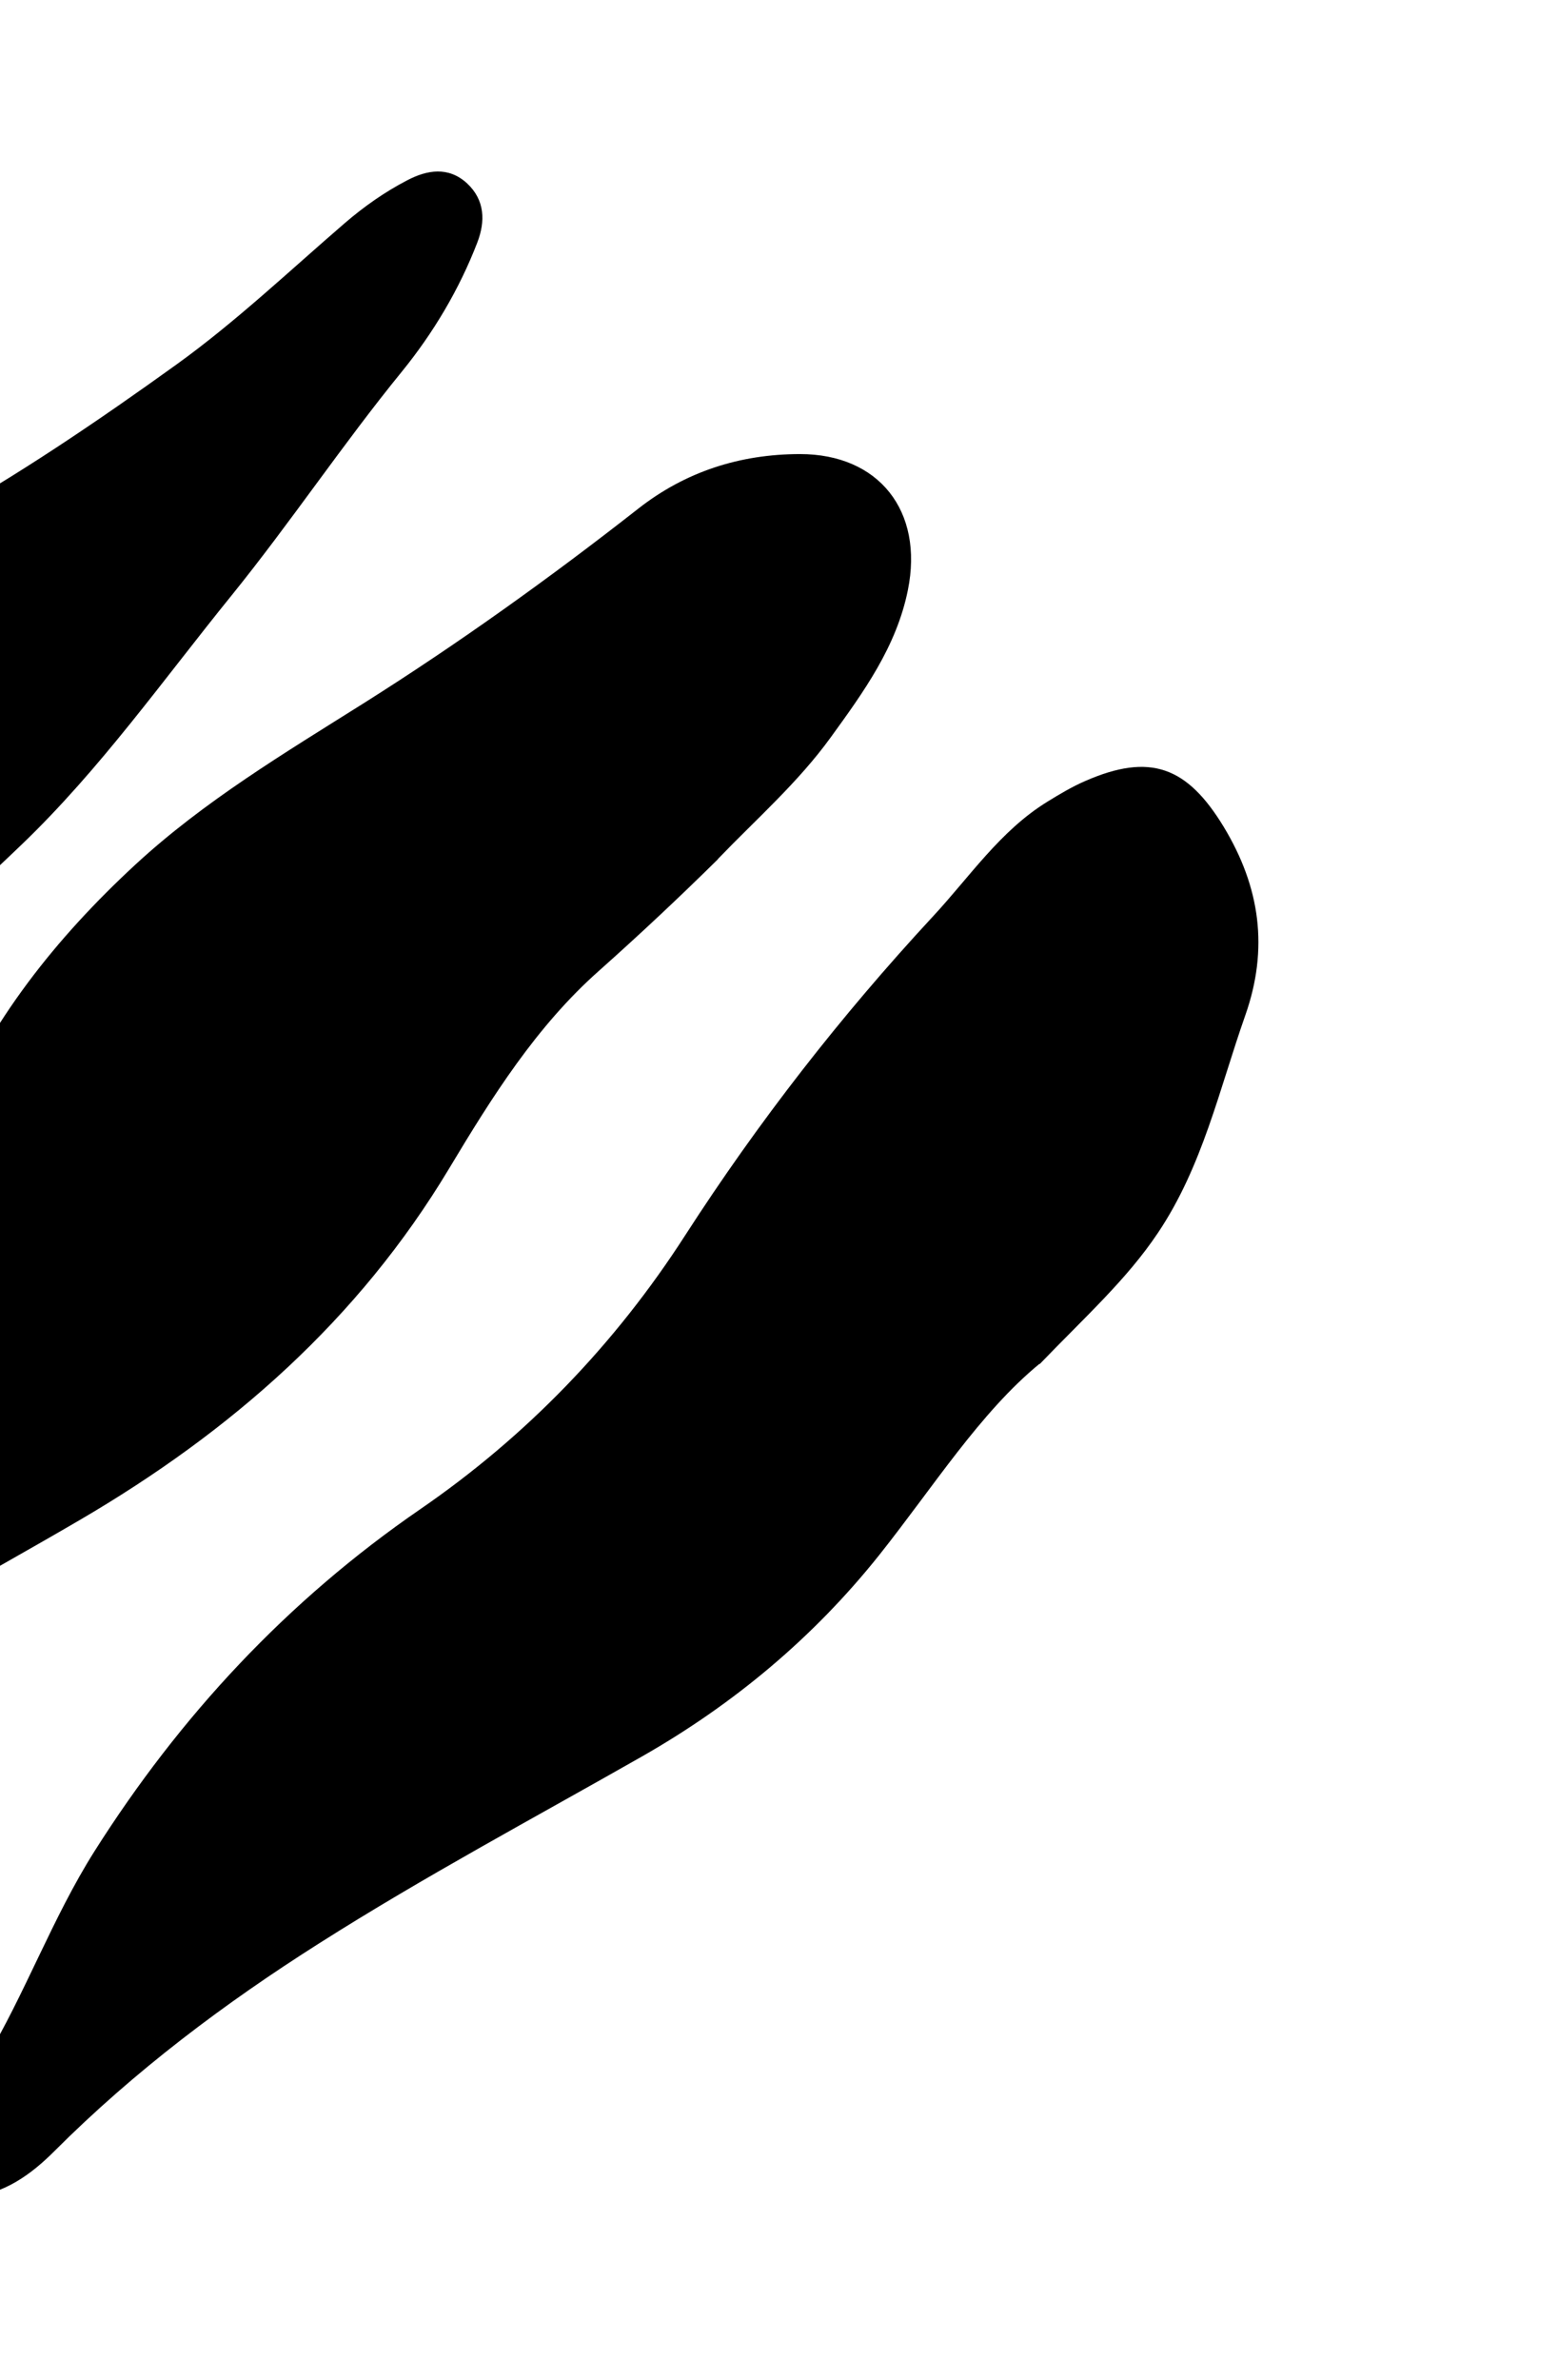 <svg width="114" height="174" viewBox="0 0 114 174" fill="none" xmlns="http://www.w3.org/2000/svg">
<path d="M52.535 62.817C49.702 65.614 46.814 68.319 43.836 70.971C39.241 75.038 36.001 80.206 32.861 85.437C26.227 96.491 16.91 104.662 5.839 111.132C-1.745 115.569 -9.602 119.625 -16.64 124.972C-21.054 128.33 -24.931 132.317 -29.099 135.957C-30.379 137.074 -31.632 138.672 -33.705 137.635C-35.05 136.961 -36.197 133.78 -35.754 131.917C-34.803 127.947 -32.788 124.441 -30.537 121.117C-27.097 116.022 -23.139 111.318 -19.154 106.624C-12.826 99.168 -7.498 91.094 -3.752 81.965C-0.759 74.68 4.106 68.577 9.881 63.238C14.93 58.572 20.834 55.051 26.619 51.411C33.558 47.037 40.224 42.262 46.681 37.206C50.159 34.474 54.156 33.205 58.527 33.199C64.315 33.194 67.599 37.368 66.431 43.137C65.599 47.28 63.184 50.604 60.779 53.919C58.391 57.215 55.331 59.894 52.535 62.799L52.535 62.817Z" fill="black"/>
<path d="M76.064 99.709C71.714 103.277 68.292 108.717 64.334 113.694C59.523 119.724 53.684 124.599 46.963 128.428C39.07 132.92 31.031 137.212 23.366 142.076C16.427 146.469 9.834 151.425 3.995 157.263C2.252 159.007 0.345 160.368 -2.199 160.657C-4.489 160.91 -5.644 159.537 -4.664 157.429C-3.603 155.131 -2.432 152.869 -1.125 150.708C1.851 145.749 3.819 140.253 6.904 135.366C13.176 125.458 21.011 117.04 30.738 110.351C38.521 105.005 45.013 98.276 50.141 90.311C55.495 82.01 61.532 74.264 68.242 67.027C70.947 64.121 73.171 60.752 76.631 58.619C77.531 58.065 78.439 57.521 79.402 57.104C84.153 55.026 86.861 56.046 89.536 60.446C92.211 64.865 92.842 69.363 91.11 74.26C89.215 79.647 87.993 85.27 84.734 90.129C82.456 93.535 79.45 96.231 76.073 99.736L76.064 99.709Z" fill="black"/>
<path d="M1.592 61.742C-4.137 67.253 -10.203 72.392 -16.042 77.776C-19.238 80.736 -21.852 84.332 -24.703 87.674C-28.489 92.114 -32.602 96.209 -37.024 99.995C-40.03 102.564 -43.045 105.142 -46.387 107.284C-49.075 109.009 -51.964 110.115 -55.227 109.431C-60.252 108.382 -63.191 104.372 -62.777 99.157C-62.255 92.688 -59.669 87.119 -55.666 82.025C-51.817 77.139 -47.013 73.572 -41.763 70.377C-36.74 67.319 -32.891 62.815 -29.124 58.411C-22.197 50.301 -14.369 43.474 -4.996 38.266C1.217 34.818 7.148 30.797 12.915 26.649C17.265 23.517 21.187 19.794 25.265 16.281C26.672 15.074 28.18 14.021 29.805 13.177C31.25 12.424 32.812 12.152 34.176 13.407C35.495 14.635 35.514 16.198 34.925 17.733C33.601 21.167 31.704 24.337 29.426 27.143C25.077 32.474 21.265 38.195 16.944 43.535C11.942 49.701 7.349 56.222 1.583 61.751L1.592 61.742Z" fill="black"/>
</svg>

